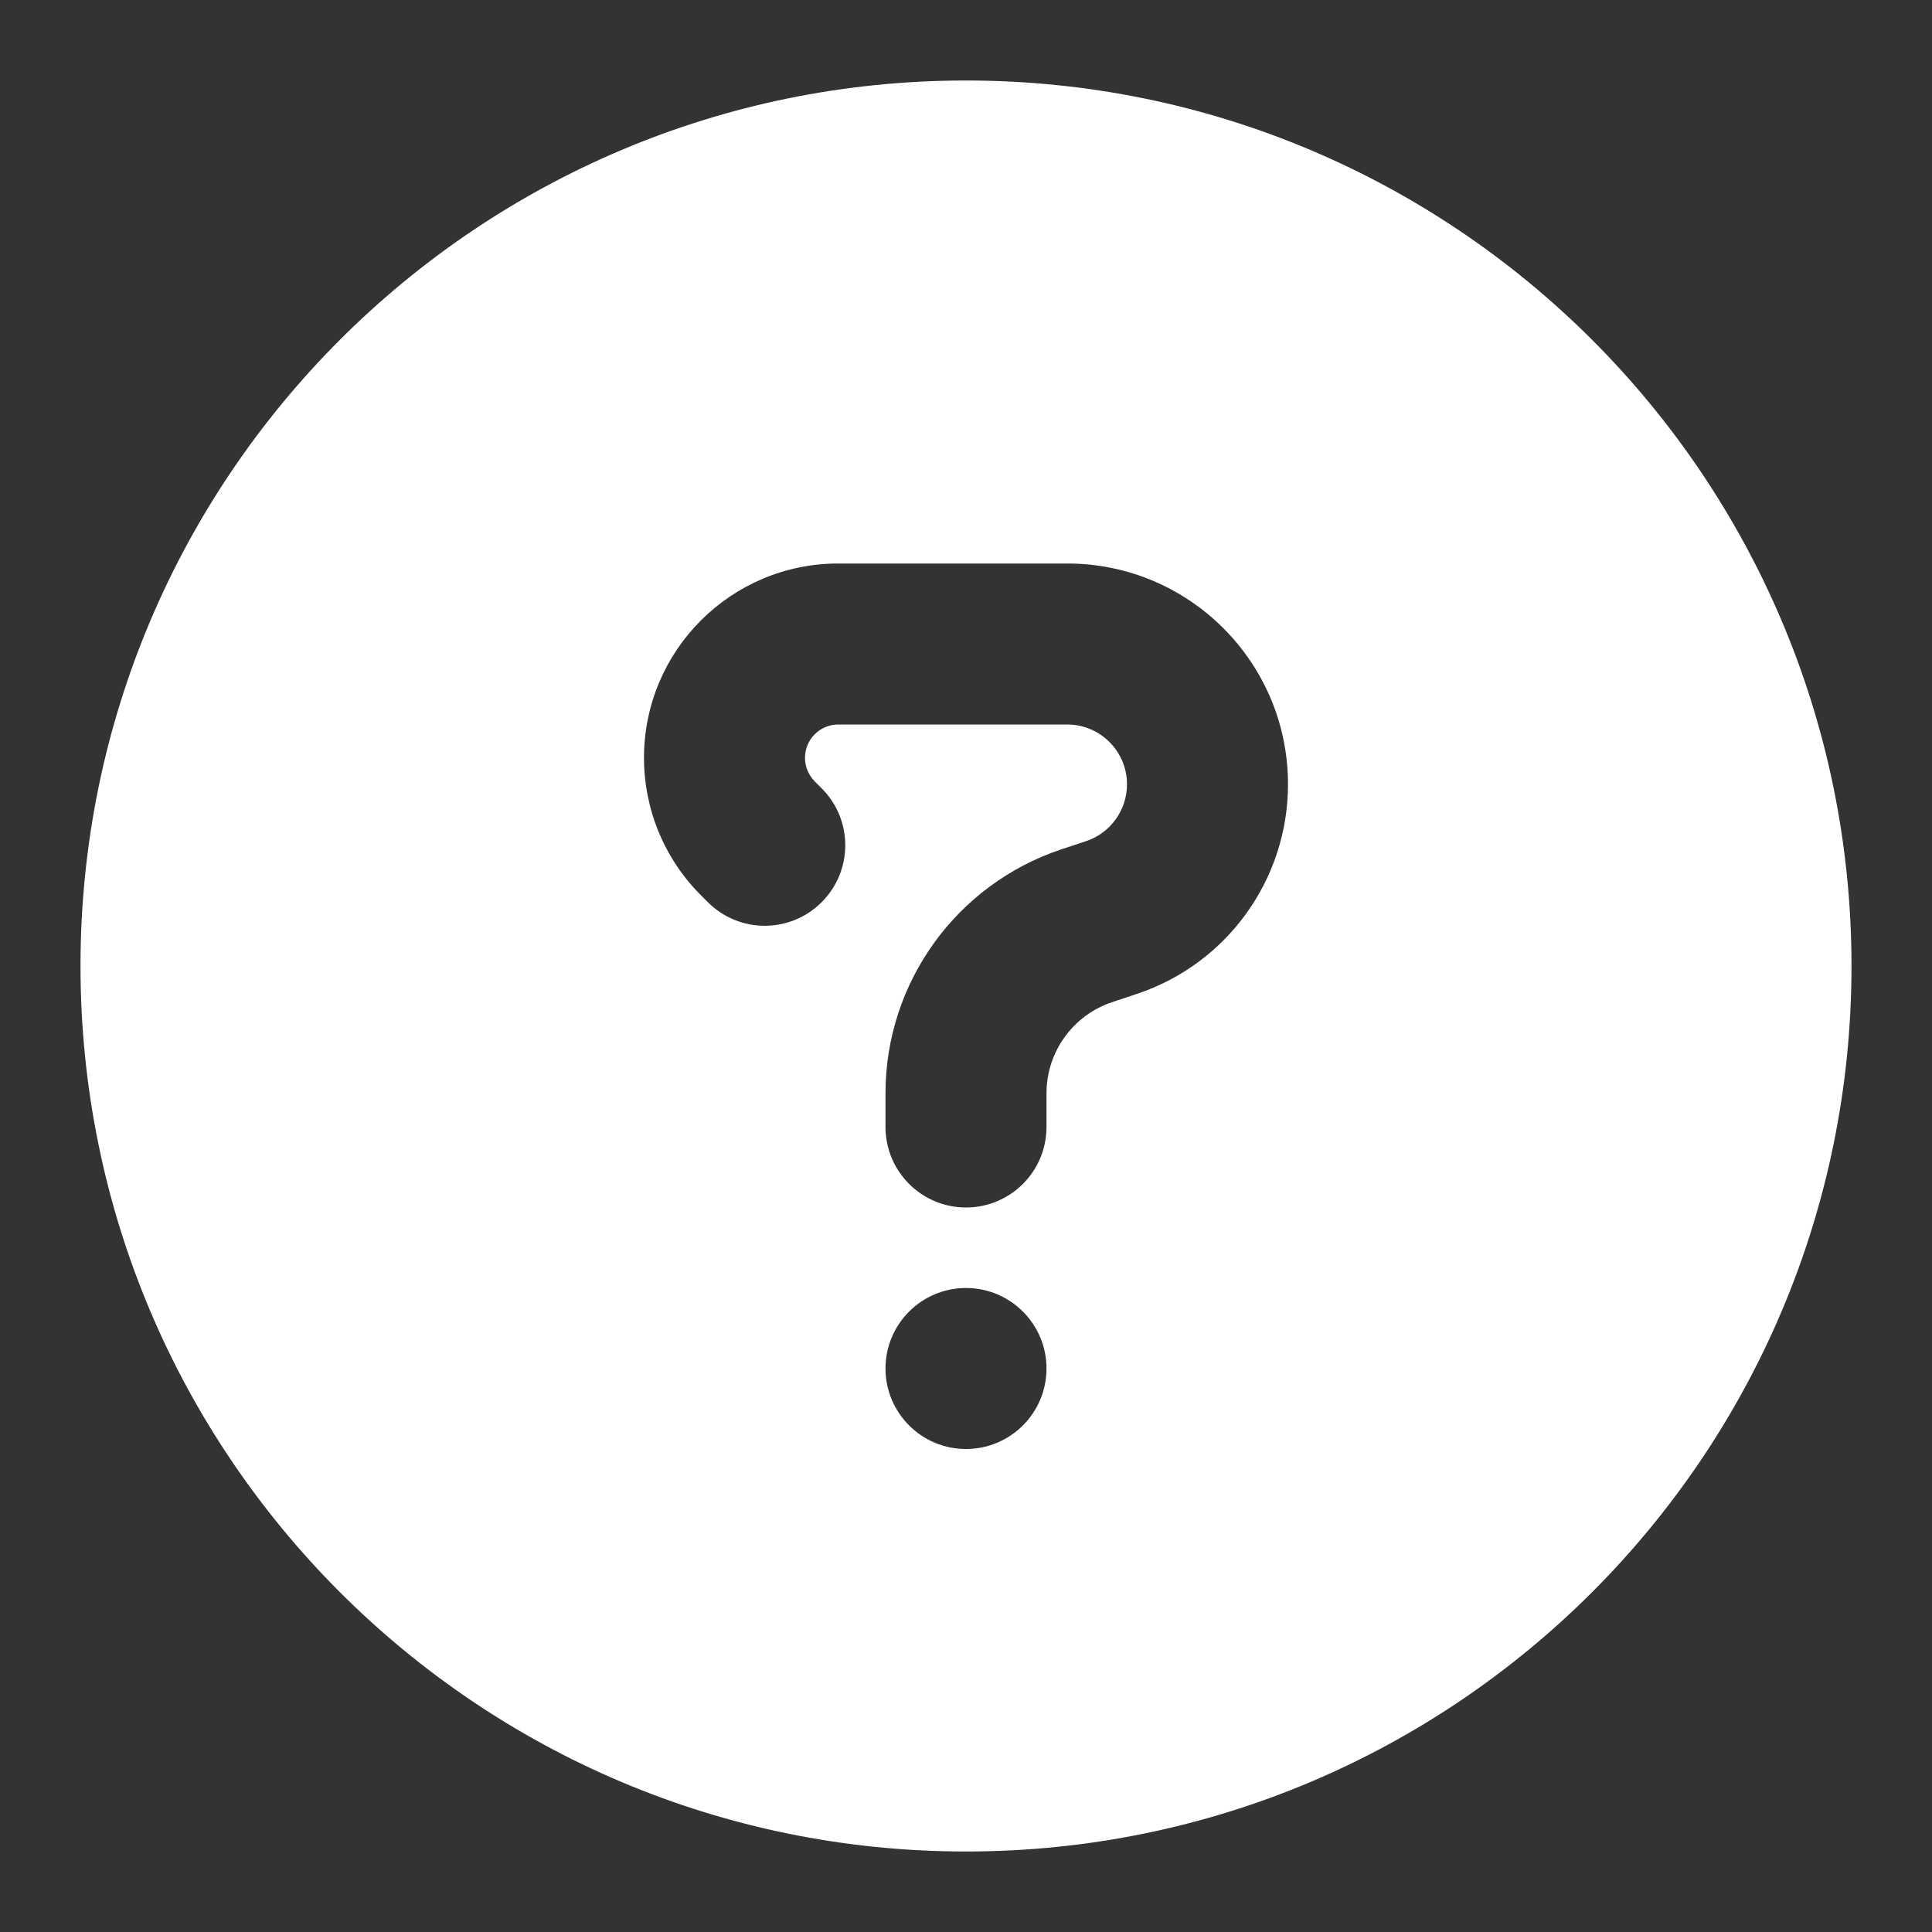 <svg width="24" height="24" viewBox="0 0 24 24" fill="none" xmlns="http://www.w3.org/2000/svg">
<rect x="0" y="0" width="24" height="24" fill="#333333" stroke="none"/>
<g id="LeftIcon">
<path id="Vector" fill-rule="evenodd" clip-rule="evenodd" d="M23 12C23 18.075 18.075 23 12 23C5.925 23 1 18.075 1 12C1 5.925 5.925 1 12 1C18.075 1 23 5.925 23 12ZM10.414 9C10.185 9 10 9.185 10 9.414C10 9.524 10.044 9.629 10.121 9.707L10.207 9.793C10.598 10.183 10.598 10.817 10.207 11.207C9.817 11.598 9.183 11.598 8.793 11.207L8.707 11.121C8.254 10.669 8 10.055 8 9.414C8 8.081 9.081 7 10.414 7H13.257C14.772 7 16 8.228 16 9.743C16 10.924 15.244 11.973 14.124 12.346L13.816 12.449C13.329 12.611 13 13.067 13 13.581V14C13 14.552 12.552 15 12 15C11.448 15 11 14.552 11 14V13.581C11 12.207 11.88 10.986 13.184 10.551L13.492 10.449C13.795 10.348 14 10.063 14 9.743C14 9.333 13.667 9 13.257 9H10.414ZM11 17C11 16.448 11.448 16 12 16C12.552 16 13 16.448 13 17C13 17.552 12.552 18 12 18C11.448 18 11 17.552 11 17Z" fill="white"/>
</g>
</svg>

